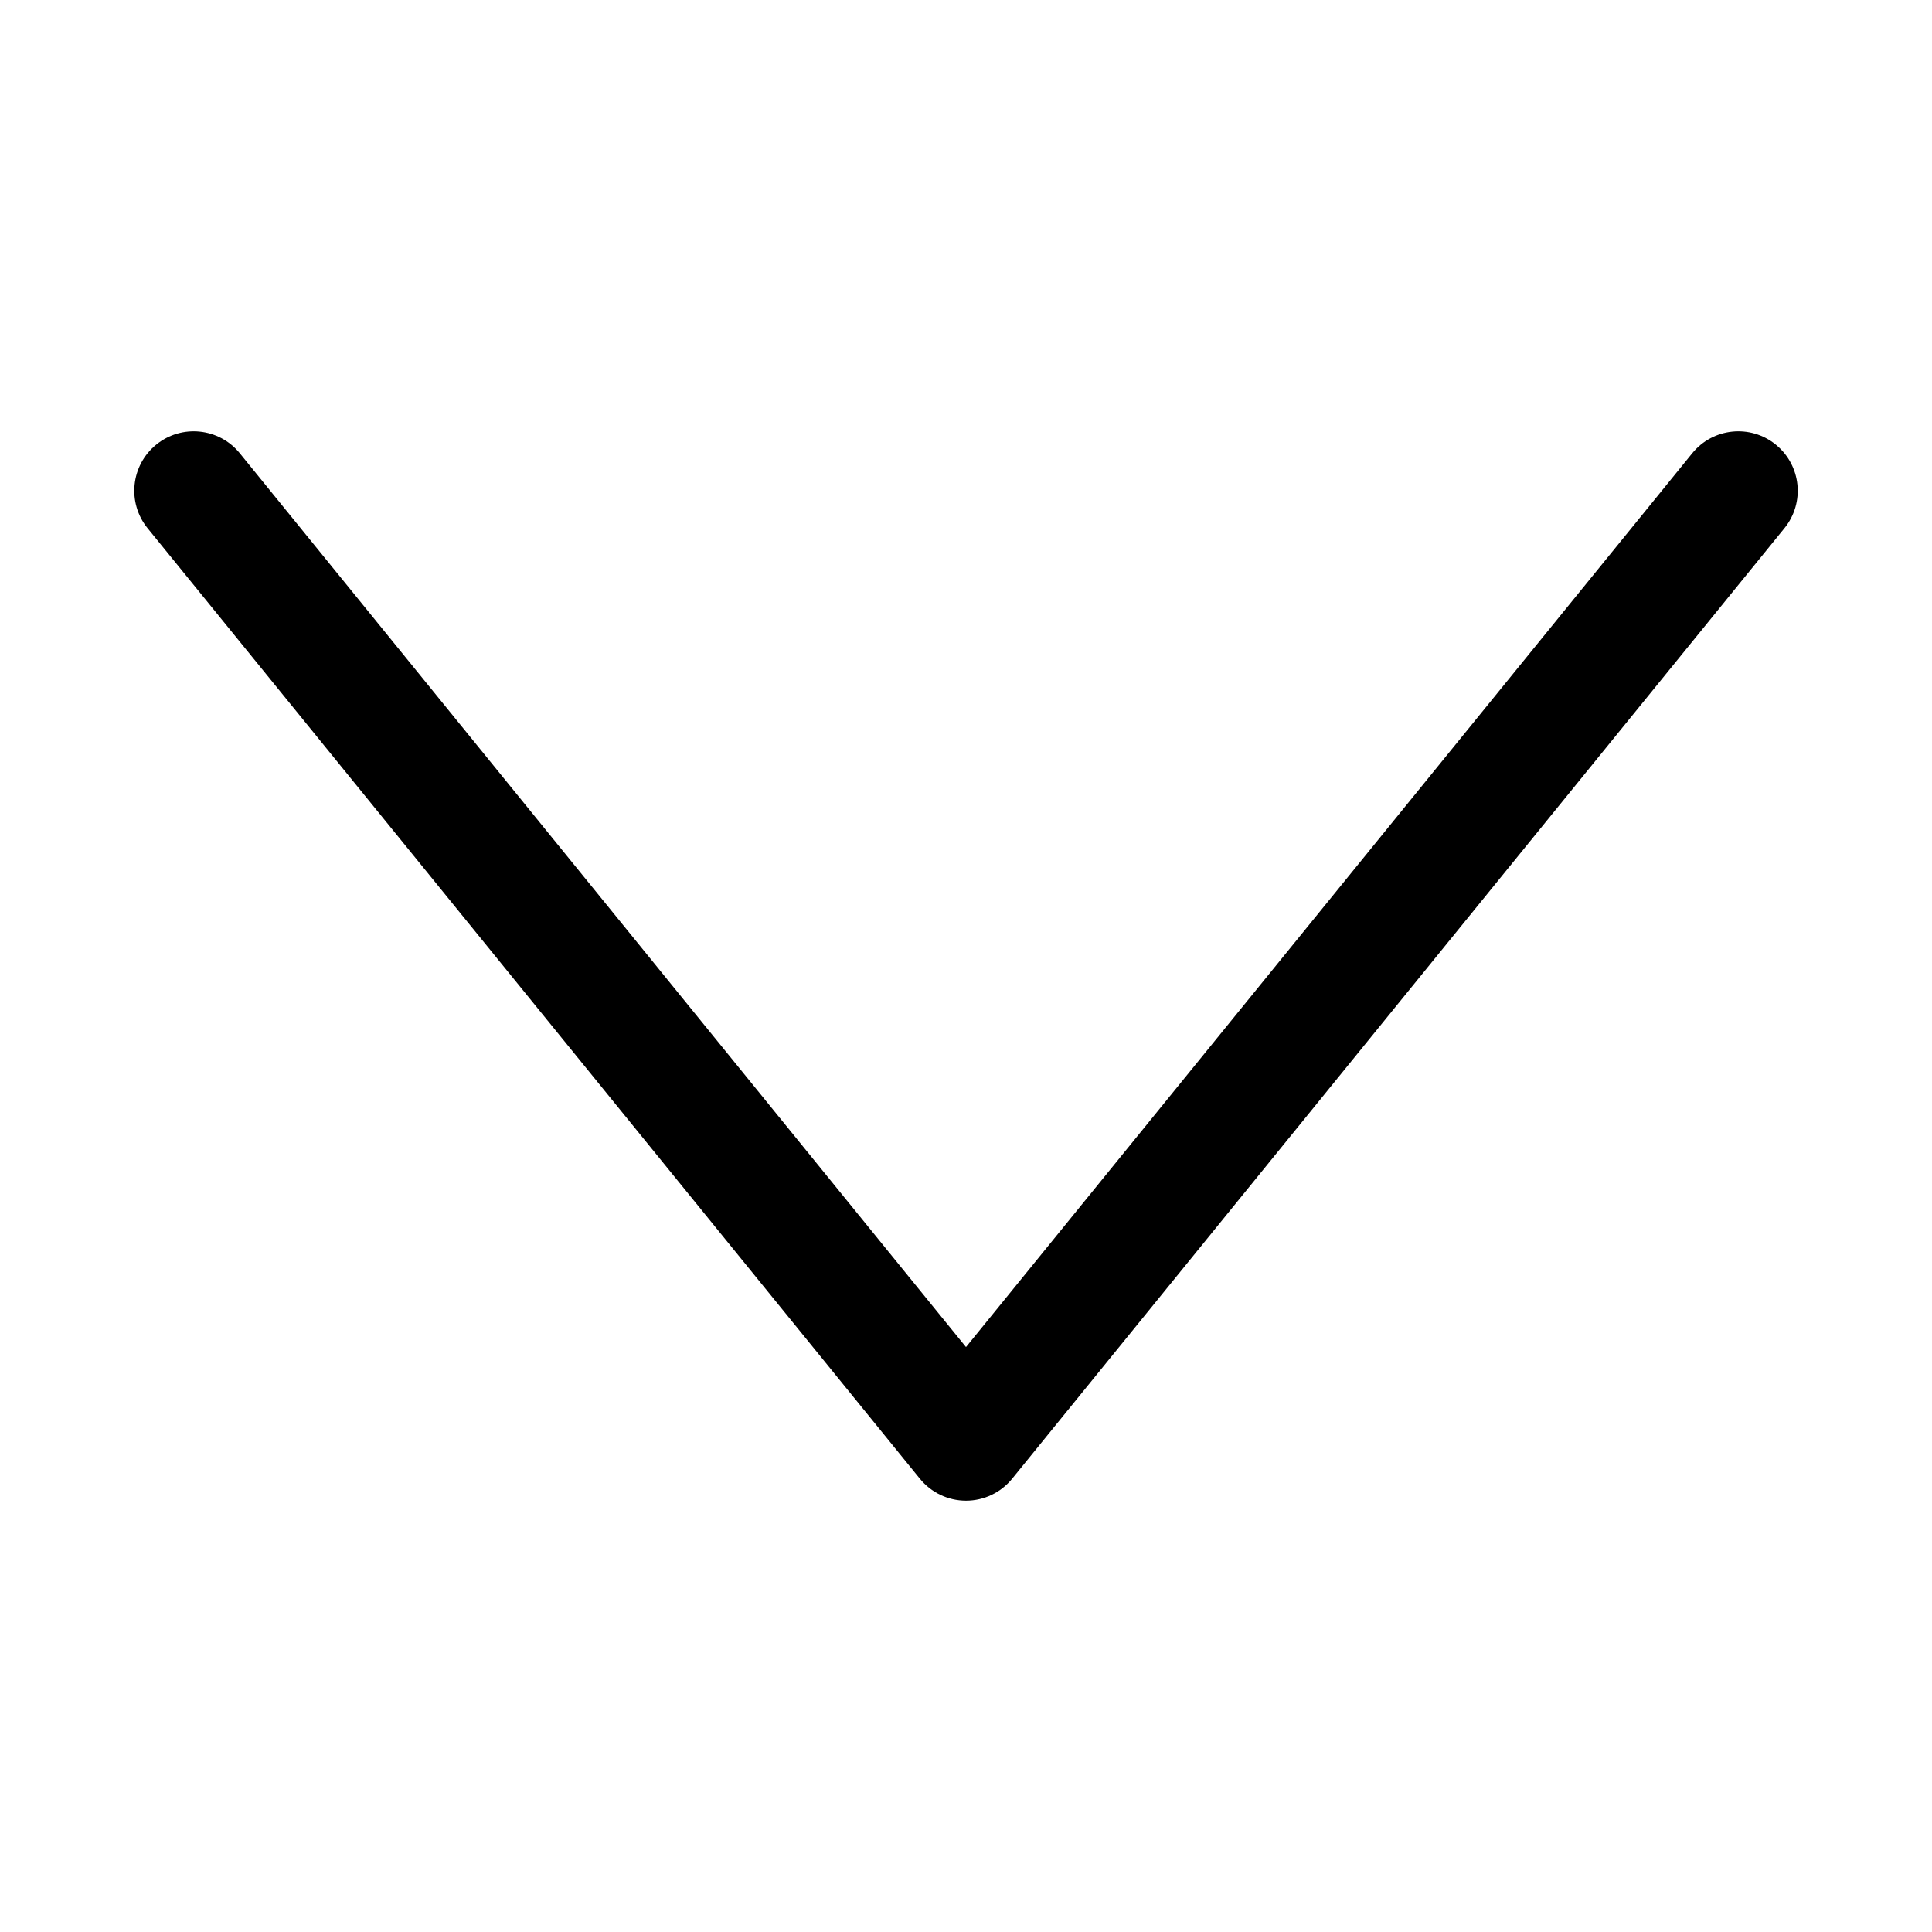 <?xml version="1.0" encoding="UTF-8"?>
<!-- Uploaded to: ICON Repo, www.svgrepo.com, Generator: ICON Repo Mixer Tools -->
<svg fill="#000000" width="800px" height="800px" version="1.1" viewBox="144 144 512 512" xmlns="http://www.w3.org/2000/svg">
 <path d="m614.6 261.83c6.75 5.484 7.777 15.398 2.293 22.148l-204.67 251.9c-2.992 3.68-7.481 5.816-12.223 5.816-4.738 0-9.227-2.137-12.219-5.816l-204.67-251.9c-5.481-6.75-4.457-16.664 2.293-22.148 6.746-5.484 16.664-4.457 22.145 2.289l192.45 236.87 192.46-236.87c5.481-6.746 15.398-7.773 22.145-2.289z" fill-rule="evenodd"/>
</svg>